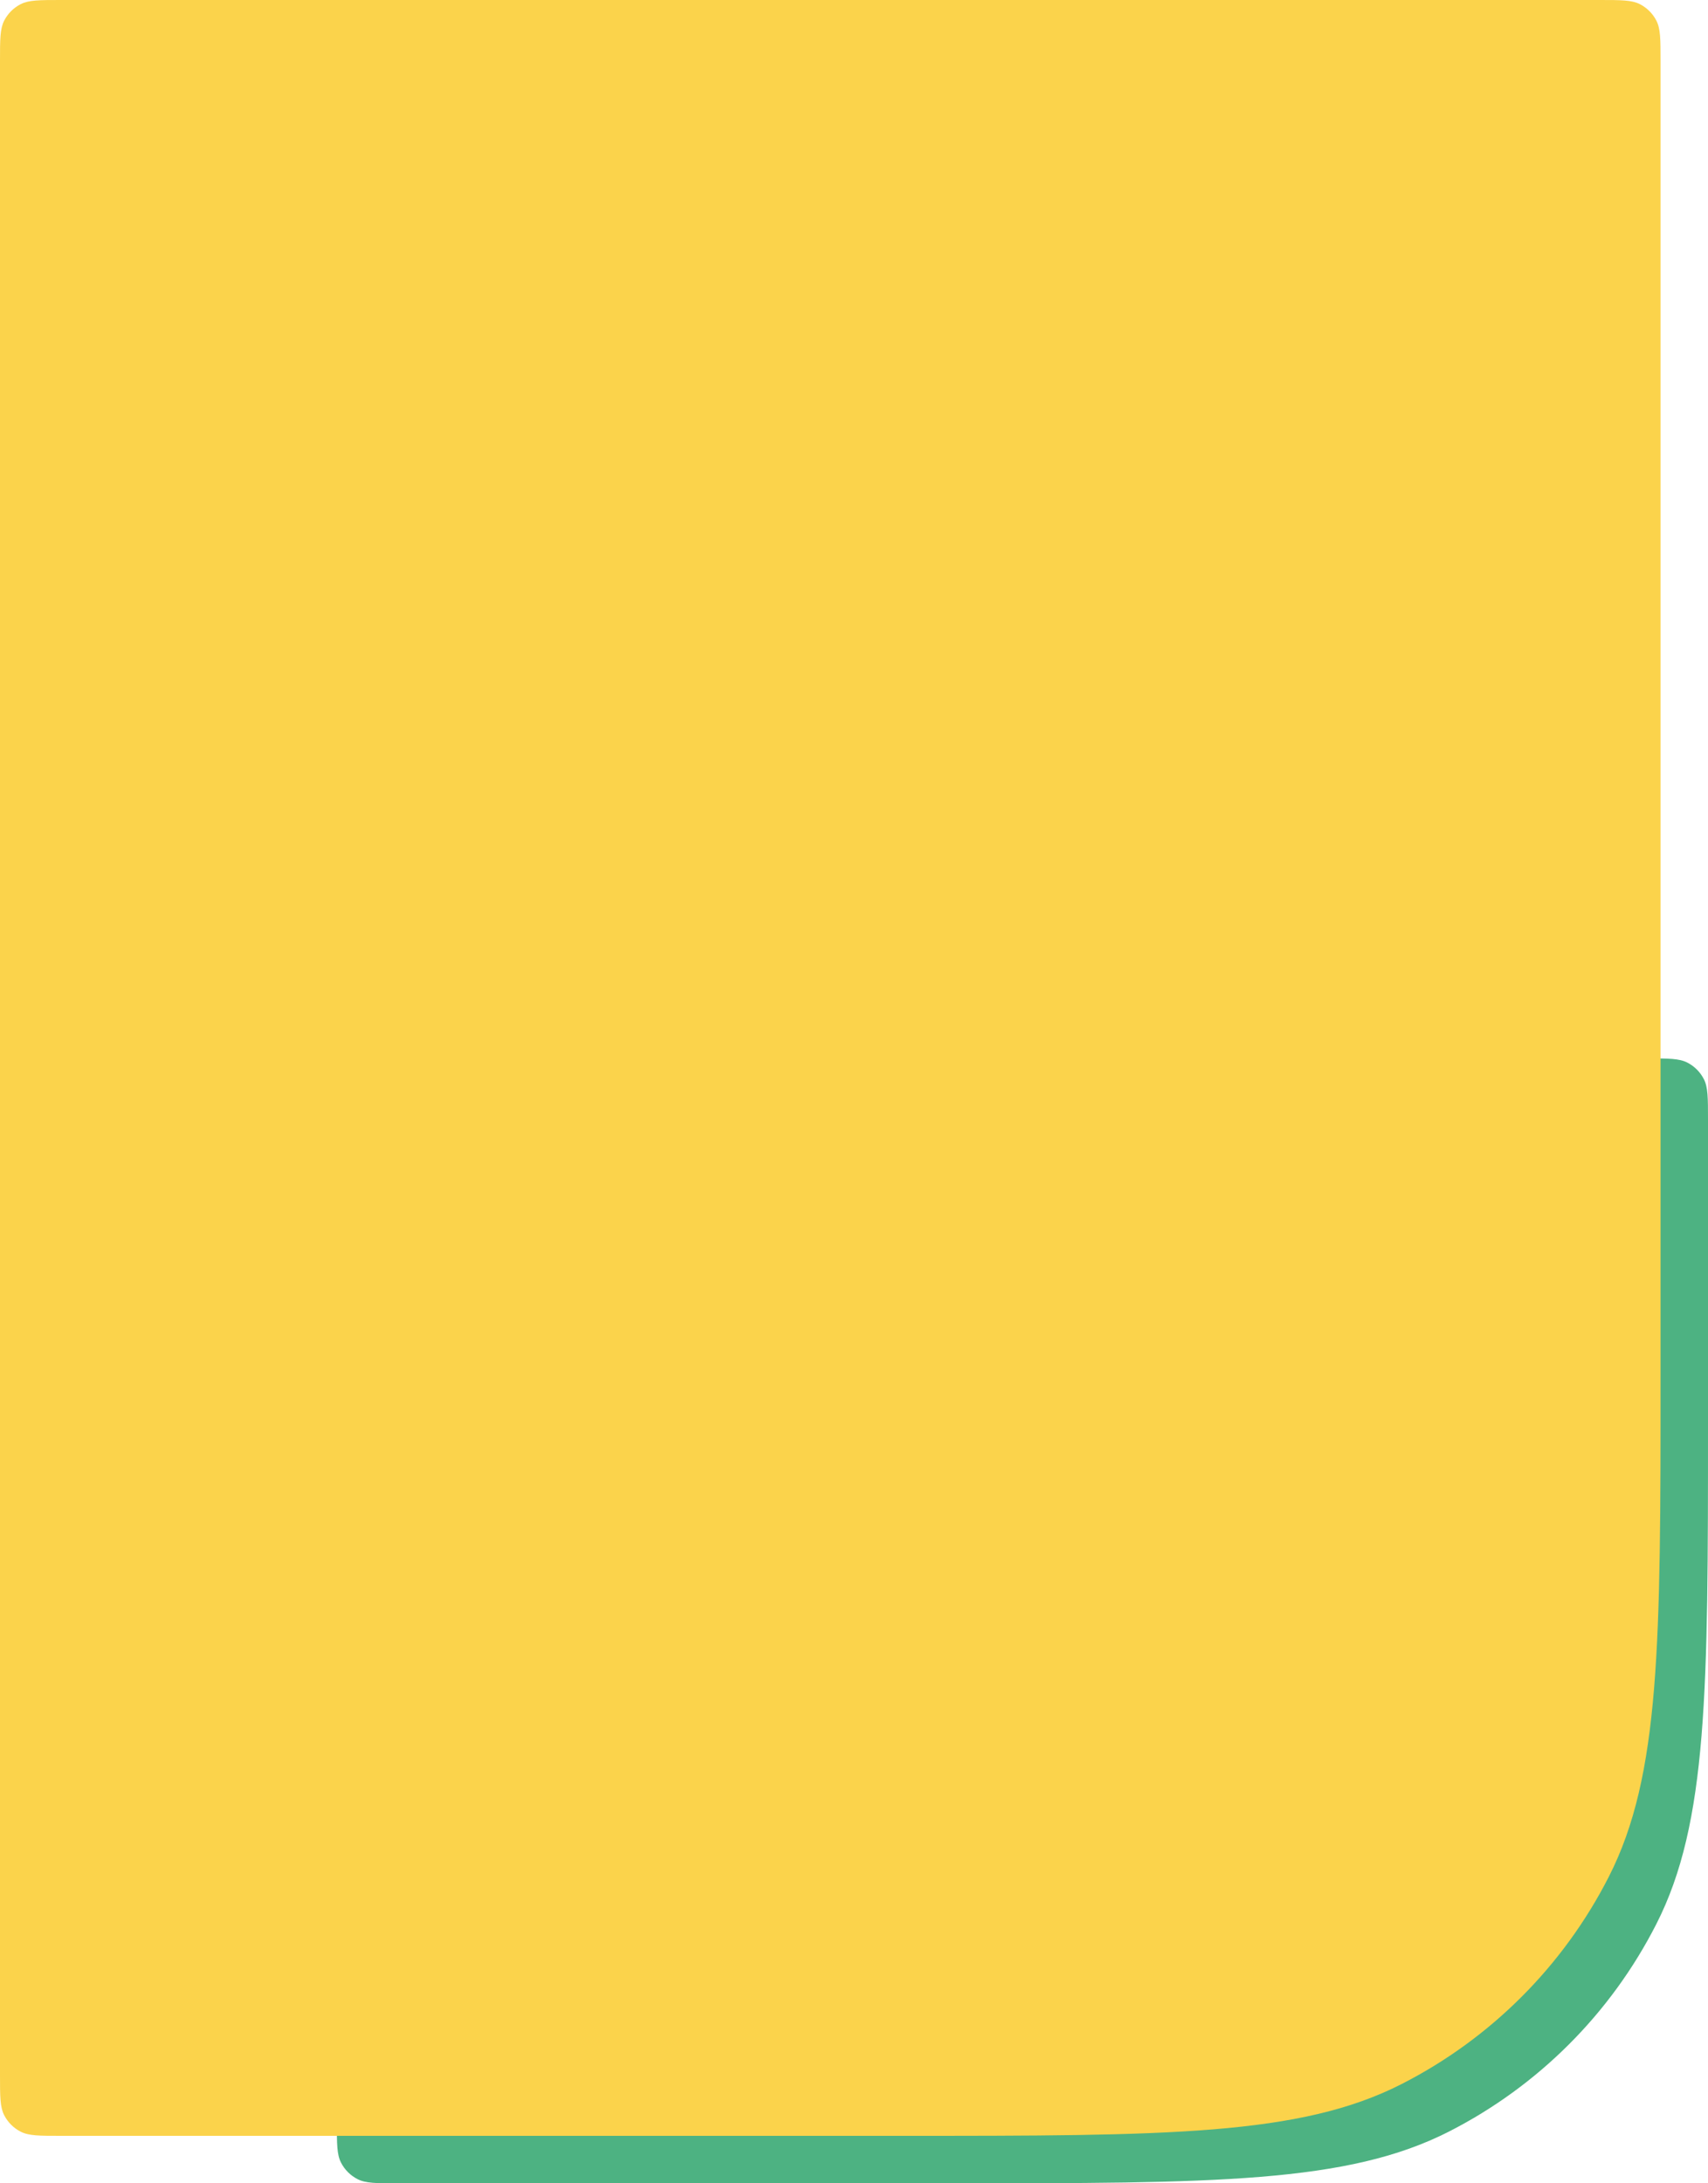 <?xml version="1.0" encoding="UTF-8"?> <svg xmlns="http://www.w3.org/2000/svg" width="360" height="460" viewBox="0 0 360 460" fill="none"><path d="M71 235.8C71 231.32 71 229.079 71.872 227.368C72.639 225.863 73.863 224.639 75.368 223.872C77.079 223 79.32 223 83.8 223H347.2C351.68 223 353.921 223 355.632 223.872C357.137 224.639 358.361 225.863 359.128 227.368C360 229.079 360 231.32 360 235.8V300C360 356.005 360 384.008 349.101 405.399C339.513 424.215 324.215 439.513 305.399 449.101C284.008 460 256.005 460 200 460H83.8C79.32 460 77.079 460 75.368 459.128C73.863 458.361 72.639 457.137 71.872 455.632C71 453.921 71 451.68 71 447.2V235.8Z" fill="#4DB282"></path><path d="M0 12.8C0 8.32 0 6.079 0.872 4.368C1.639 2.863 2.863 1.639 4.368 0.872C6.079 0 8.32 0 12.8 0H337.2C341.68 0 343.921 0 345.632 0.872C347.137 1.639 348.361 2.863 349.128 4.368C350 6.079 350 8.32 350 12.8V290C350 346.005 350 374.008 339.101 395.399C329.513 414.215 314.215 429.513 295.399 439.101C274.008 450 246.005 450 190 450H12.8C8.32 450 6.079 450 4.368 449.128C2.863 448.361 1.639 447.137 0.872 445.632C0 443.921 0 441.68 0 437.2V12.8Z" fill="#FBD34B"></path></svg> 